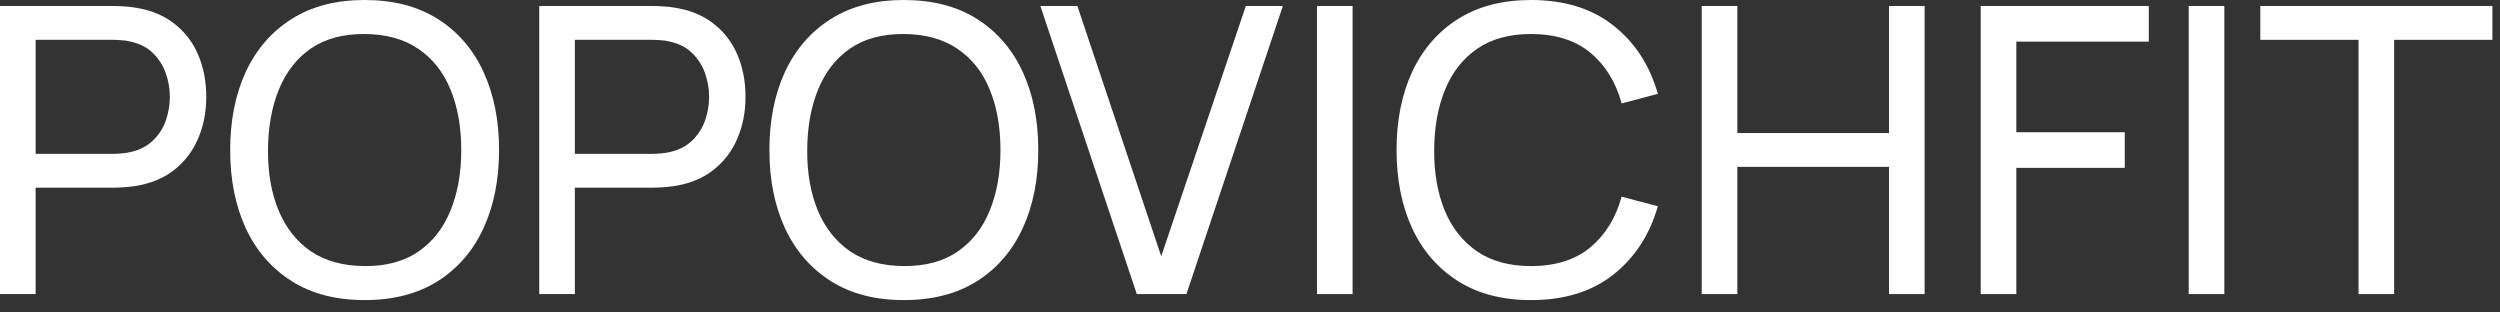 <?xml version="1.0" encoding="UTF-8"?> <svg xmlns="http://www.w3.org/2000/svg" width="192" height="24" viewBox="0 0 192 24" fill="none"><rect x="0" y="0" width="192" height="24" fill="#333333" stroke="none"/><path d="M181.136 22.586V3.058H173.592V0.461H191.415V3.058H183.871V22.586H181.136Z" fill="white"></path><path d="M168.094 22.586V0.461H170.829V22.586H168.094Z" fill="white"></path><path d="M152.119 22.586V0.461H165.026V3.196H154.854V10.156H163.182V12.891H154.854V22.586H152.119Z" fill="white"></path><path d="M130.693 22.586V0.461H133.428V10.218H145.075V0.461H147.81V22.586H145.075V12.814H133.428V22.586H130.693Z" fill="white"></path><path d="M117.581 23.047C115.379 23.047 113.509 22.561 111.973 21.588C110.436 20.614 109.264 19.262 108.454 17.531C107.655 15.8 107.256 13.798 107.256 11.524C107.256 9.25 107.655 7.247 108.454 5.516C109.264 3.785 110.436 2.433 111.973 1.46C113.509 0.487 115.379 0 117.581 0C120.142 0 122.247 0.65 123.896 1.951C125.555 3.252 126.697 5.004 127.322 7.206L124.541 7.944C124.091 6.294 123.286 4.994 122.129 4.041C120.972 3.088 119.456 2.612 117.581 2.612C115.932 2.612 114.559 2.986 113.463 3.734C112.367 4.481 111.543 5.526 110.99 6.868C110.436 8.2 110.155 9.752 110.144 11.524C110.134 13.285 110.406 14.837 110.959 16.179C111.512 17.511 112.342 18.556 113.448 19.314C114.554 20.061 115.932 20.435 117.581 20.435C119.456 20.435 120.972 19.959 122.129 19.006C123.286 18.043 124.091 16.742 124.541 15.104L127.322 15.841C126.697 18.033 125.555 19.785 123.896 21.096C122.247 22.397 120.142 23.047 117.581 23.047Z" fill="white"></path><path d="M101.145 22.586V0.461H103.879V22.586H101.145Z" fill="white"></path><path d="M87.306 22.586L79.9 0.461H82.743L89.181 19.682L95.68 0.461H98.522L91.117 22.586H87.306Z" fill="white"></path><path d="M69.415 23.047C67.213 23.047 65.343 22.561 63.807 21.588C62.27 20.614 61.097 19.262 60.288 17.531C59.489 15.8 59.09 13.798 59.09 11.524C59.09 9.25 59.489 7.247 60.288 5.516C61.097 3.785 62.27 2.433 63.807 1.46C65.343 0.487 67.213 0 69.415 0C71.627 0 73.502 0.487 75.038 1.46C76.575 2.433 77.743 3.785 78.542 5.516C79.341 7.247 79.74 9.25 79.74 11.524C79.74 13.798 79.341 15.8 78.542 17.531C77.743 19.262 76.575 20.614 75.038 21.588C73.502 22.561 71.627 23.047 69.415 23.047ZM69.415 20.435C71.064 20.445 72.437 20.077 73.533 19.329C74.639 18.571 75.464 17.521 76.007 16.179C76.56 14.837 76.836 13.285 76.836 11.524C76.836 9.752 76.56 8.2 76.007 6.868C75.464 5.536 74.639 4.497 73.533 3.749C72.437 3.001 71.064 2.622 69.415 2.612C67.766 2.602 66.393 2.971 65.297 3.718C64.211 4.466 63.392 5.511 62.839 6.853C62.286 8.195 62.004 9.752 61.994 11.524C61.983 13.285 62.255 14.832 62.808 16.164C63.361 17.495 64.186 18.54 65.282 19.298C66.388 20.046 67.766 20.425 69.415 20.435Z" fill="white"></path><path d="M41.414 22.586V0.461H50.157C50.372 0.461 50.628 0.471 50.925 0.492C51.222 0.502 51.509 0.533 51.785 0.584C52.984 0.768 53.988 1.178 54.797 1.813C55.616 2.448 56.231 3.252 56.641 4.225C57.05 5.188 57.255 6.259 57.255 7.437C57.255 8.604 57.045 9.675 56.625 10.648C56.215 11.611 55.601 12.415 54.781 13.06C53.972 13.695 52.974 14.105 51.785 14.289C51.509 14.33 51.222 14.361 50.925 14.382C50.628 14.402 50.372 14.412 50.157 14.412H44.149V22.586H41.414ZM44.149 11.816H50.065C50.259 11.816 50.479 11.805 50.725 11.785C50.981 11.764 51.222 11.729 51.447 11.677C52.154 11.513 52.728 11.216 53.168 10.786C53.619 10.346 53.947 9.834 54.151 9.25C54.356 8.656 54.459 8.051 54.459 7.437C54.459 6.822 54.356 6.223 54.151 5.639C53.947 5.045 53.619 4.528 53.168 4.087C52.728 3.647 52.154 3.35 51.447 3.196C51.222 3.134 50.981 3.099 50.725 3.088C50.479 3.068 50.259 3.058 50.065 3.058H44.149V11.816Z" fill="white"></path><path d="M28.003 23.047C25.801 23.047 23.931 22.561 22.395 21.588C20.858 20.614 19.685 19.262 18.876 17.531C18.077 15.8 17.678 13.798 17.678 11.524C17.678 9.25 18.077 7.247 18.876 5.516C19.685 3.785 20.858 2.433 22.395 1.46C23.931 0.487 25.801 0 28.003 0C30.215 0 32.09 0.487 33.626 1.46C35.163 2.433 36.331 3.785 37.13 5.516C37.929 7.247 38.328 9.25 38.328 11.524C38.328 13.798 37.929 15.8 37.13 17.531C36.331 19.262 35.163 20.614 33.626 21.588C32.09 22.561 30.215 23.047 28.003 23.047ZM28.003 20.435C29.652 20.445 31.025 20.077 32.121 19.329C33.227 18.571 34.051 17.521 34.594 16.179C35.148 14.837 35.424 13.285 35.424 11.524C35.424 9.752 35.148 8.2 34.594 6.868C34.051 5.536 33.227 4.497 32.121 3.749C31.025 3.001 29.652 2.622 28.003 2.612C26.354 2.602 24.981 2.971 23.885 3.718C22.799 4.466 21.98 5.511 21.427 6.853C20.874 8.195 20.592 9.752 20.582 11.524C20.571 13.285 20.843 14.832 21.396 16.164C21.949 17.495 22.774 18.54 23.87 19.298C24.976 20.046 26.354 20.425 28.003 20.435Z" fill="white"></path><path d="M0 22.586V0.461H8.743C8.958 0.461 9.214 0.471 9.511 0.492C9.808 0.502 10.095 0.533 10.371 0.584C11.57 0.768 12.573 1.178 13.383 1.813C14.202 2.448 14.817 3.252 15.226 4.225C15.636 5.188 15.841 6.259 15.841 7.437C15.841 8.604 15.631 9.675 15.211 10.648C14.801 11.611 14.187 12.415 13.367 13.06C12.558 13.695 11.559 14.105 10.371 14.289C10.095 14.33 9.808 14.361 9.511 14.382C9.214 14.402 8.958 14.412 8.743 14.412H2.735V22.586H0ZM2.735 11.816H8.65C8.845 11.816 9.065 11.805 9.311 11.785C9.567 11.764 9.808 11.729 10.033 11.677C10.74 11.513 11.314 11.216 11.754 10.786C12.205 10.346 12.533 9.834 12.737 9.25C12.942 8.656 13.045 8.051 13.045 7.437C13.045 6.822 12.942 6.223 12.737 5.639C12.533 5.045 12.205 4.528 11.754 4.087C11.314 3.647 10.74 3.35 10.033 3.196C9.808 3.134 9.567 3.099 9.311 3.088C9.065 3.068 8.845 3.058 8.65 3.058H2.735V11.816Z" fill="white"></path></svg> 